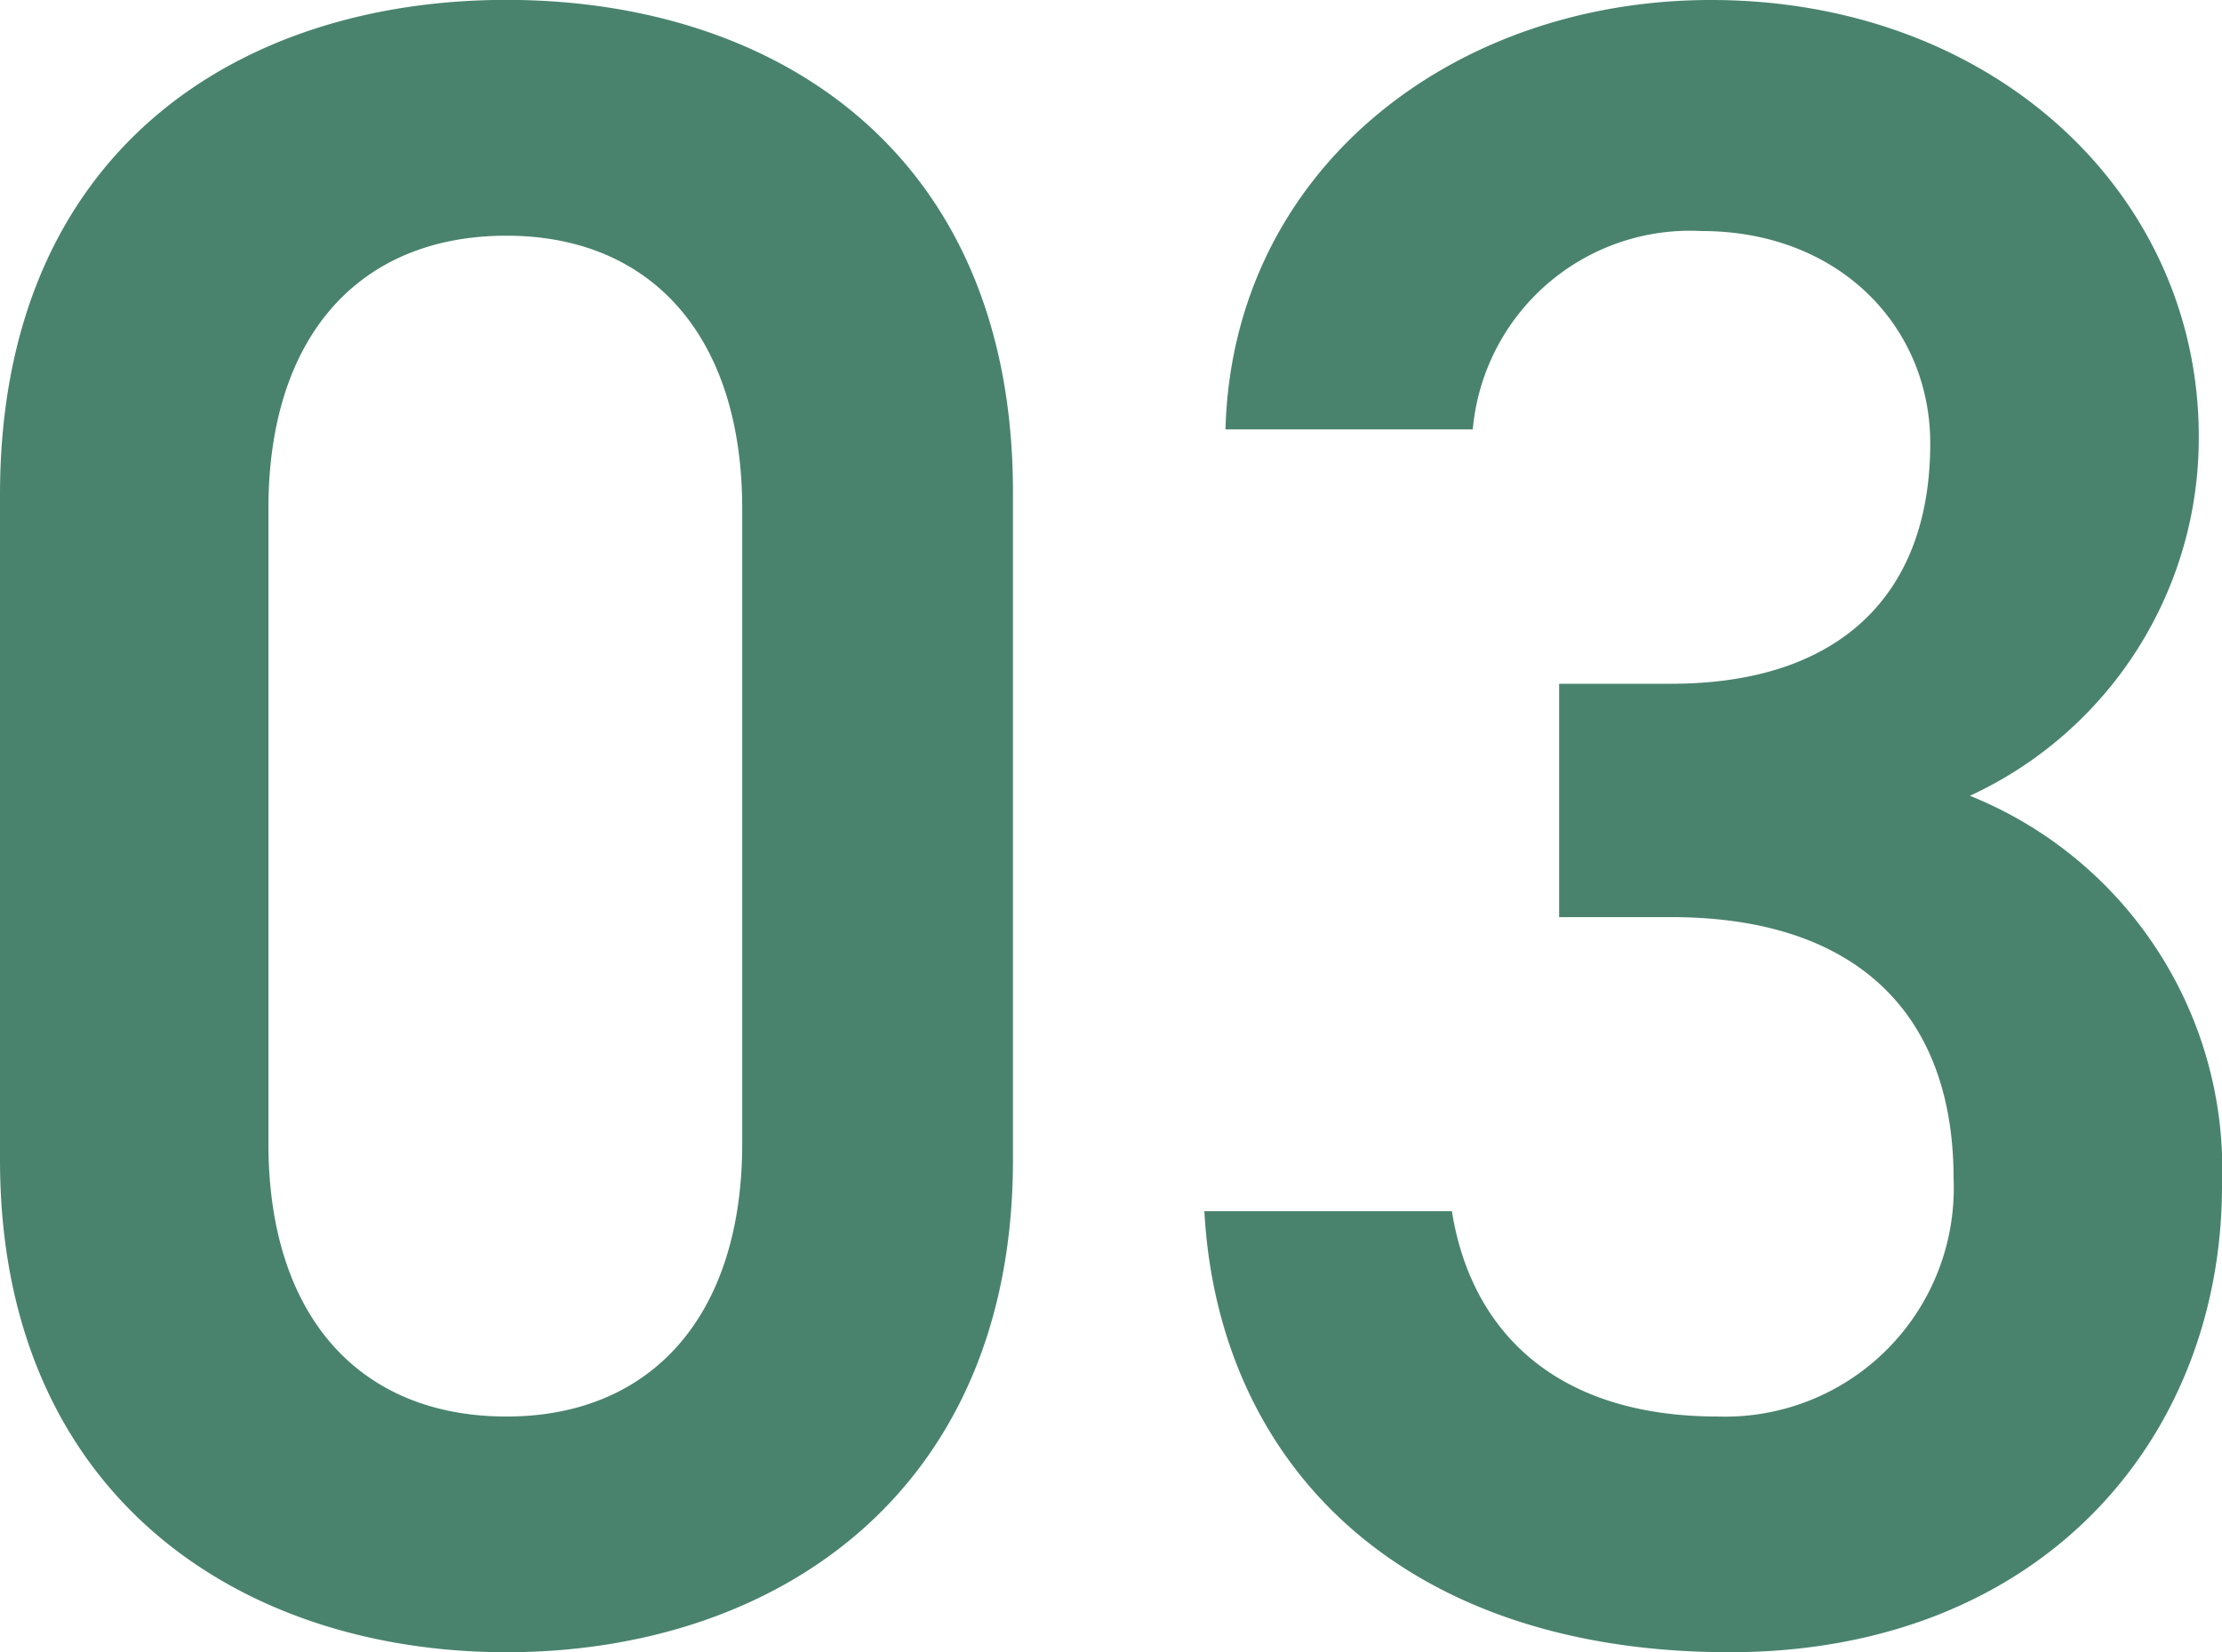 <svg xmlns="http://www.w3.org/2000/svg" width="81.872" height="60.888"><path data-name="Path 5347" d="M37.324 42.742v-24.6c0-12.556-8.772-18.146-18.662-18.146S0 5.59 0 18.232v24.51C0 55.04 8.772 60.888 18.662 60.888s18.662-5.848 18.662-18.146zm-9.976-23.994V42.14c0 6.364-3.354 10.062-8.686 10.062-5.418 0-8.772-3.7-8.772-10.062V18.748c0-6.364 3.354-10.062 8.772-10.062 5.332 0 8.686 3.698 8.686 10.062zm30.1 15.05h4.128c6.88 0 10.406 3.612 10.406 9.632a8.424 8.424 0 01-8.686 8.772c-6.106 0-9.116-3.268-9.8-7.568h-9.12c.516 9.374 7.31 16.254 19.35 16.254 11.438 0 18.146-7.826 18.146-17.2a14.844 14.844 0 00-9.288-14.362 14.516 14.516 0 008.432-13.244C81.016 7.138 73.448 0 63.042 0c-9.546 0-17.63 6.278-17.888 15.824h9.112a8.039 8.039 0 018.428-7.31c5.074 0 8.428 3.526 8.428 7.826 0 5.59-3.354 8.858-9.546 8.858h-4.128z" fill="#49836e"/></svg>